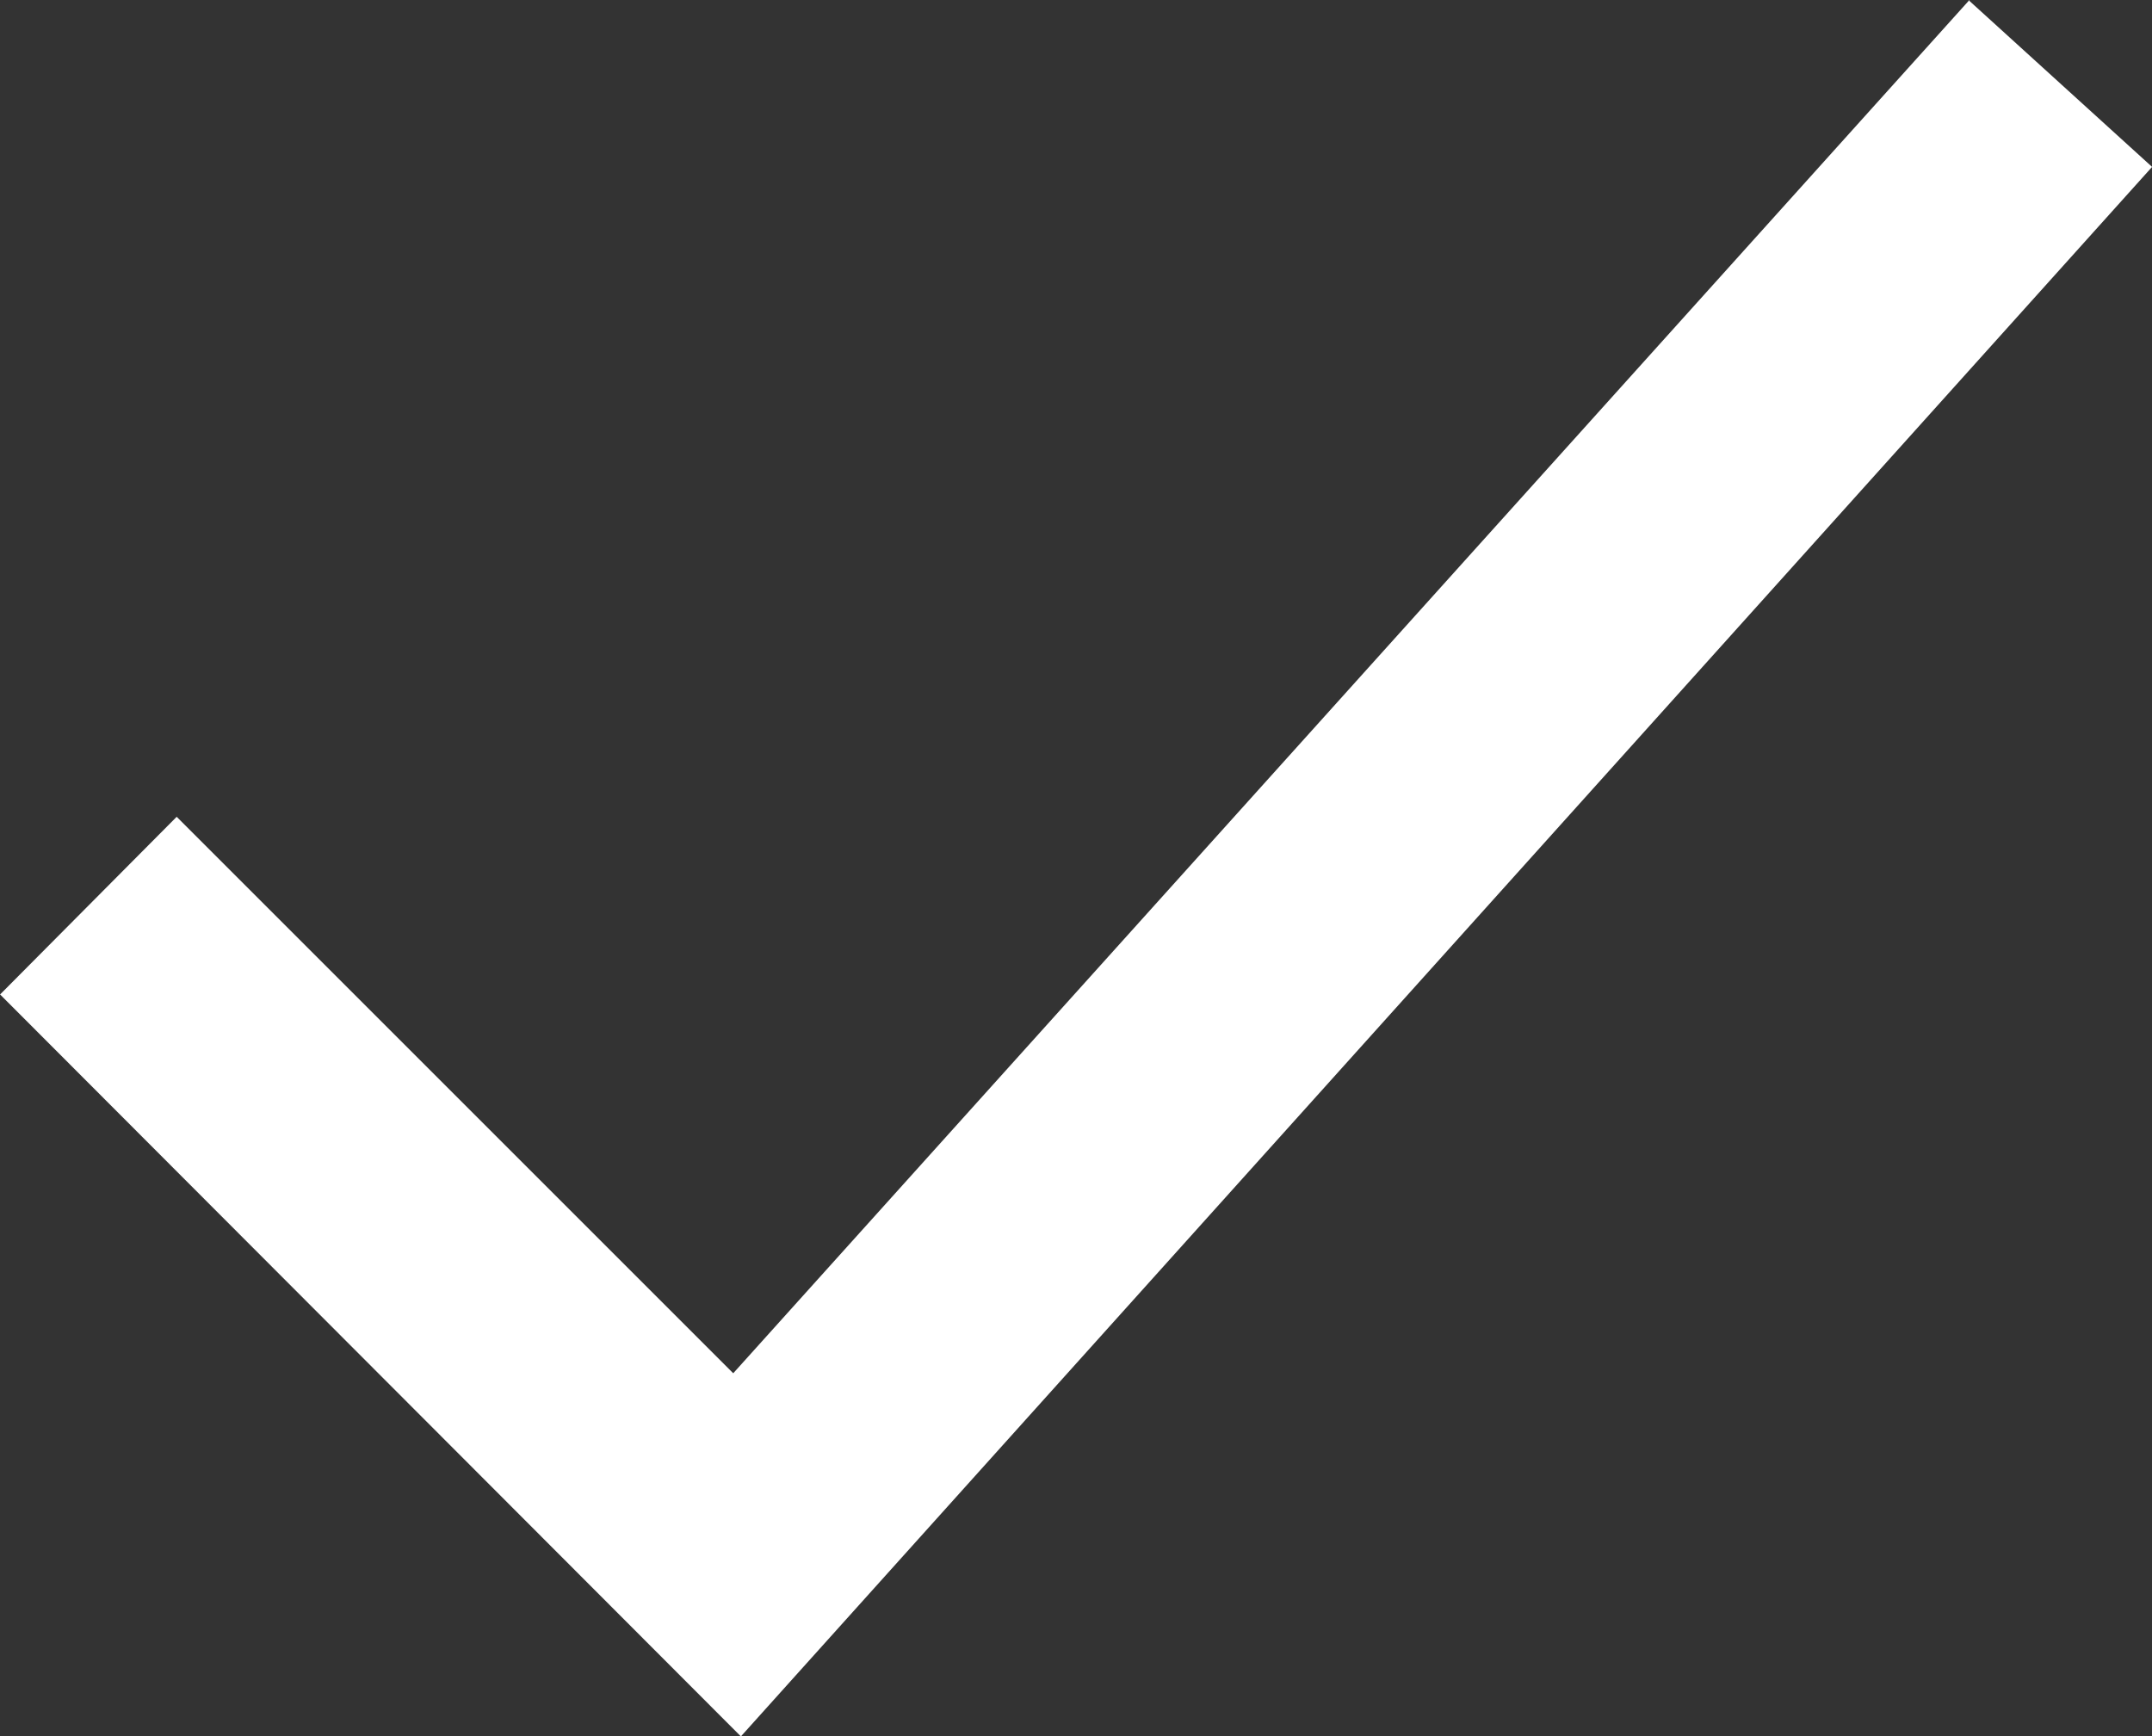 <svg xmlns="http://www.w3.org/2000/svg" width="25.59" height="20.651" viewBox="0 0 25.59 20.651">
  <rect x="0" y="0" width="25.59" height="20.651" fill="#333333" stroke="none"/>
  <path id="Caminho_36" data-name="Caminho 36" d="M1164.265,963.913l2.184,1.985-16.781,18.666-8.809-8.824,2.1-2.113,6.618,6.618,14.7-16.332Z" transform="translate(-1140.858 -963.913)" fill="#fff"/>
</svg>
